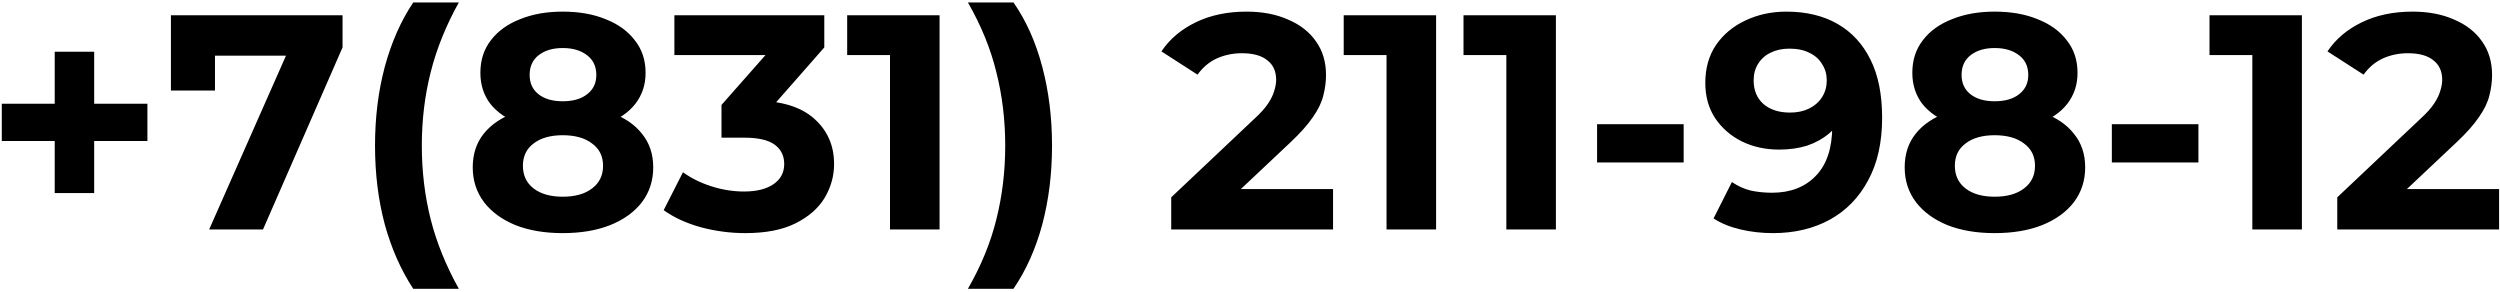 <?xml version="1.0" encoding="UTF-8"?> <svg xmlns="http://www.w3.org/2000/svg" width="523" height="61" viewBox="0 0 523 61" fill="none"><path d="M11.446 40.384V10.816H19.702V40.384H11.446ZM0.374 29.504V21.696H30.838V29.504H0.374ZM43.758 48L61.806 7.168L64.494 11.648H40.366L44.974 6.784V18.944H35.758V3.2H71.662V9.92L55.022 48H43.758ZM86.453 60.416C83.893 56.533 81.909 52.053 80.501 46.976C79.136 41.856 78.453 36.352 78.453 30.464C78.453 24.576 79.136 19.072 80.501 13.952C81.909 8.789 83.893 4.309 86.453 0.512H95.989C93.301 5.333 91.339 10.197 90.101 15.104C88.864 19.968 88.245 25.088 88.245 30.464C88.245 35.84 88.864 40.981 90.101 45.888C91.339 50.752 93.301 55.595 95.989 60.416H86.453ZM117.712 48.768C113.958 48.768 110.672 48.213 107.856 47.104C105.04 45.952 102.843 44.352 101.264 42.304C99.686 40.213 98.896 37.781 98.896 35.008C98.896 32.235 99.664 29.888 101.2 27.968C102.779 26.005 104.976 24.533 107.792 23.552C110.608 22.528 113.915 22.016 117.712 22.016C121.552 22.016 124.88 22.528 127.696 23.552C130.555 24.533 132.752 26.005 134.288 27.968C135.867 29.888 136.656 32.235 136.656 35.008C136.656 37.781 135.867 40.213 134.288 42.304C132.71 44.352 130.491 45.952 127.632 47.104C124.816 48.213 121.51 48.768 117.712 48.768ZM117.712 41.152C120.315 41.152 122.363 40.576 123.856 39.424C125.392 38.272 126.16 36.693 126.16 34.688C126.16 32.683 125.392 31.125 123.856 30.016C122.363 28.864 120.315 28.288 117.712 28.288C115.152 28.288 113.126 28.864 111.632 30.016C110.139 31.125 109.392 32.683 109.392 34.688C109.392 36.693 110.139 38.272 111.632 39.424C113.126 40.576 115.152 41.152 117.712 41.152ZM117.712 27.264C114.256 27.264 111.227 26.795 108.624 25.856C106.064 24.917 104.059 23.552 102.608 21.76C101.2 19.925 100.496 17.749 100.496 15.232C100.496 12.587 101.222 10.325 102.672 8.448C104.123 6.528 106.15 5.056 108.752 4.032C111.355 2.965 114.342 2.432 117.712 2.432C121.168 2.432 124.176 2.965 126.736 4.032C129.339 5.056 131.366 6.528 132.816 8.448C134.31 10.325 135.056 12.587 135.056 15.232C135.056 17.749 134.331 19.925 132.88 21.76C131.472 23.552 129.467 24.917 126.864 25.856C124.262 26.795 121.211 27.264 117.712 27.264ZM117.712 21.184C119.888 21.184 121.595 20.693 122.832 19.712C124.112 18.731 124.752 17.387 124.752 15.68C124.752 13.888 124.091 12.501 122.768 11.52C121.488 10.539 119.803 10.048 117.712 10.048C115.664 10.048 114 10.539 112.72 11.52C111.44 12.501 110.8 13.888 110.8 15.68C110.8 17.387 111.419 18.731 112.656 19.712C113.894 20.693 115.579 21.184 117.712 21.184ZM155.93 48.768C152.816 48.768 149.722 48.363 146.65 47.552C143.578 46.699 140.976 45.504 138.842 43.968L142.874 36.032C144.581 37.269 146.565 38.251 148.826 38.976C151.088 39.701 153.37 40.064 155.674 40.064C158.277 40.064 160.325 39.552 161.818 38.528C163.312 37.504 164.058 36.096 164.058 34.304C164.058 32.597 163.397 31.253 162.074 30.272C160.752 29.291 158.618 28.8 155.674 28.8H150.938V21.952L163.418 7.808L164.57 11.52H141.082V3.2H172.442V9.92L160.026 24.064L154.778 21.056H157.786C163.29 21.056 167.45 22.293 170.266 24.768C173.082 27.243 174.49 30.421 174.49 34.304C174.49 36.821 173.829 39.189 172.506 41.408C171.184 43.584 169.157 45.355 166.426 46.72C163.696 48.085 160.197 48.768 155.93 48.768ZM186.189 48V7.04L190.669 11.52H177.229V3.2H196.557V48H186.189ZM212.02 60.416H202.484C205.257 55.595 207.241 50.752 208.436 45.888C209.673 40.981 210.292 35.84 210.292 30.464C210.292 25.088 209.673 19.968 208.436 15.104C207.241 10.197 205.257 5.333 202.484 0.512H212.02C214.665 4.309 216.67 8.789 218.036 13.952C219.401 19.072 220.084 24.576 220.084 30.464C220.084 36.352 219.401 41.856 218.036 46.976C216.67 52.053 214.665 56.533 212.02 60.416ZM245.018 48V41.28L262.298 24.96C263.664 23.723 264.666 22.613 265.306 21.632C265.946 20.651 266.373 19.755 266.586 18.944C266.842 18.133 266.97 17.387 266.97 16.704C266.97 14.912 266.352 13.547 265.114 12.608C263.92 11.627 262.149 11.136 259.802 11.136C257.925 11.136 256.176 11.499 254.554 12.224C252.976 12.949 251.632 14.08 250.522 15.616L242.97 10.752C244.677 8.192 247.066 6.165 250.138 4.672C253.21 3.179 256.752 2.432 260.762 2.432C264.09 2.432 266.992 2.987 269.466 4.096C271.984 5.163 273.925 6.677 275.29 8.64C276.698 10.603 277.402 12.949 277.402 15.68C277.402 17.131 277.21 18.581 276.826 20.032C276.485 21.44 275.76 22.933 274.65 24.512C273.584 26.091 272.005 27.861 269.914 29.824L255.578 43.328L253.594 39.552H278.874V48H245.018ZM290.064 48V7.04L294.544 11.52H281.104V3.2H300.432V48H290.064ZM315.127 48V7.04L319.607 11.52H306.167V3.2H325.495V48H315.127ZM334.109 33.984V25.984H352.221V33.984H334.109ZM373.709 2.432C377.847 2.432 381.41 3.285 384.397 4.992C387.383 6.699 389.687 9.195 391.309 12.48C392.93 15.723 393.741 19.776 393.741 24.64C393.741 29.803 392.759 34.176 390.797 37.76C388.877 41.344 386.21 44.075 382.797 45.952C379.383 47.829 375.415 48.768 370.893 48.768C368.546 48.768 366.285 48.512 364.109 48C361.933 47.488 360.055 46.72 358.477 45.696L362.317 38.08C363.554 38.933 364.877 39.531 366.285 39.872C367.693 40.171 369.165 40.32 370.701 40.32C374.541 40.32 377.591 39.147 379.853 36.8C382.157 34.453 383.309 30.976 383.309 26.368C383.309 25.6 383.287 24.747 383.245 23.808C383.202 22.869 383.095 21.931 382.925 20.992L385.741 23.68C385.015 25.344 383.991 26.752 382.669 27.904C381.346 29.013 379.81 29.867 378.061 30.464C376.311 31.019 374.349 31.296 372.173 31.296C369.314 31.296 366.711 30.72 364.365 29.568C362.061 28.416 360.205 26.795 358.797 24.704C357.431 22.613 356.749 20.16 356.749 17.344C356.749 14.272 357.495 11.627 358.989 9.408C360.525 7.189 362.573 5.483 365.133 4.288C367.735 3.051 370.594 2.432 373.709 2.432ZM374.349 10.176C372.855 10.176 371.554 10.453 370.445 11.008C369.335 11.52 368.461 12.288 367.821 13.312C367.181 14.293 366.861 15.467 366.861 16.832C366.861 18.88 367.543 20.523 368.909 21.76C370.317 22.955 372.173 23.552 374.477 23.552C375.97 23.552 377.293 23.275 378.445 22.72C379.639 22.123 380.557 21.312 381.197 20.288C381.837 19.264 382.157 18.112 382.157 16.832C382.157 15.552 381.837 14.421 381.197 13.44C380.599 12.416 379.725 11.627 378.573 11.072C377.421 10.475 376.013 10.176 374.349 10.176ZM417.275 48.768C413.52 48.768 410.235 48.213 407.419 47.104C404.603 45.952 402.405 44.352 400.827 42.304C399.248 40.213 398.459 37.781 398.459 35.008C398.459 32.235 399.227 29.888 400.763 27.968C402.341 26.005 404.539 24.533 407.355 23.552C410.171 22.528 413.477 22.016 417.275 22.016C421.115 22.016 424.443 22.528 427.259 23.552C430.117 24.533 432.315 26.005 433.851 27.968C435.429 29.888 436.219 32.235 436.219 35.008C436.219 37.781 435.429 40.213 433.851 42.304C432.272 44.352 430.053 45.952 427.195 47.104C424.379 48.213 421.072 48.768 417.275 48.768ZM417.275 41.152C419.877 41.152 421.925 40.576 423.419 39.424C424.955 38.272 425.723 36.693 425.723 34.688C425.723 32.683 424.955 31.125 423.419 30.016C421.925 28.864 419.877 28.288 417.275 28.288C414.715 28.288 412.688 28.864 411.195 30.016C409.701 31.125 408.955 32.683 408.955 34.688C408.955 36.693 409.701 38.272 411.195 39.424C412.688 40.576 414.715 41.152 417.275 41.152ZM417.275 27.264C413.819 27.264 410.789 26.795 408.187 25.856C405.627 24.917 403.621 23.552 402.171 21.76C400.763 19.925 400.059 17.749 400.059 15.232C400.059 12.587 400.784 10.325 402.235 8.448C403.685 6.528 405.712 5.056 408.315 4.032C410.917 2.965 413.904 2.432 417.275 2.432C420.731 2.432 423.739 2.965 426.299 4.032C428.901 5.056 430.928 6.528 432.379 8.448C433.872 10.325 434.619 12.587 434.619 15.232C434.619 17.749 433.893 19.925 432.443 21.76C431.035 23.552 429.029 24.917 426.427 25.856C423.824 26.795 420.773 27.264 417.275 27.264ZM417.275 21.184C419.451 21.184 421.157 20.693 422.395 19.712C423.675 18.731 424.315 17.387 424.315 15.68C424.315 13.888 423.653 12.501 422.331 11.52C421.051 10.539 419.365 10.048 417.275 10.048C415.227 10.048 413.563 10.539 412.283 11.52C411.003 12.501 410.363 13.888 410.363 15.68C410.363 17.387 410.981 18.731 412.219 19.712C413.456 20.693 415.141 21.184 417.275 21.184ZM441.797 33.984V25.984H459.909V33.984H441.797ZM471.189 48V7.04L475.669 11.52H462.229V3.2H481.557V48H471.189ZM488.956 48V41.28L506.236 24.96C507.601 23.723 508.604 22.613 509.244 21.632C509.884 20.651 510.31 19.755 510.524 18.944C510.78 18.133 510.908 17.387 510.908 16.704C510.908 14.912 510.289 13.547 509.052 12.608C507.857 11.627 506.086 11.136 503.74 11.136C501.862 11.136 500.113 11.499 498.492 12.224C496.913 12.949 495.569 14.08 494.46 15.616L486.908 10.752C488.614 8.192 491.004 6.165 494.076 4.672C497.148 3.179 500.689 2.432 504.7 2.432C508.028 2.432 510.929 2.987 513.404 4.096C515.921 5.163 517.862 6.677 519.228 8.64C520.636 10.603 521.34 12.949 521.34 15.68C521.34 17.131 521.148 18.581 520.764 20.032C520.422 21.44 519.697 22.933 518.588 24.512C517.521 26.091 515.942 27.861 513.852 29.824L499.516 43.328L497.532 39.552H522.812V48H488.956Z" fill="black"></path></svg> 